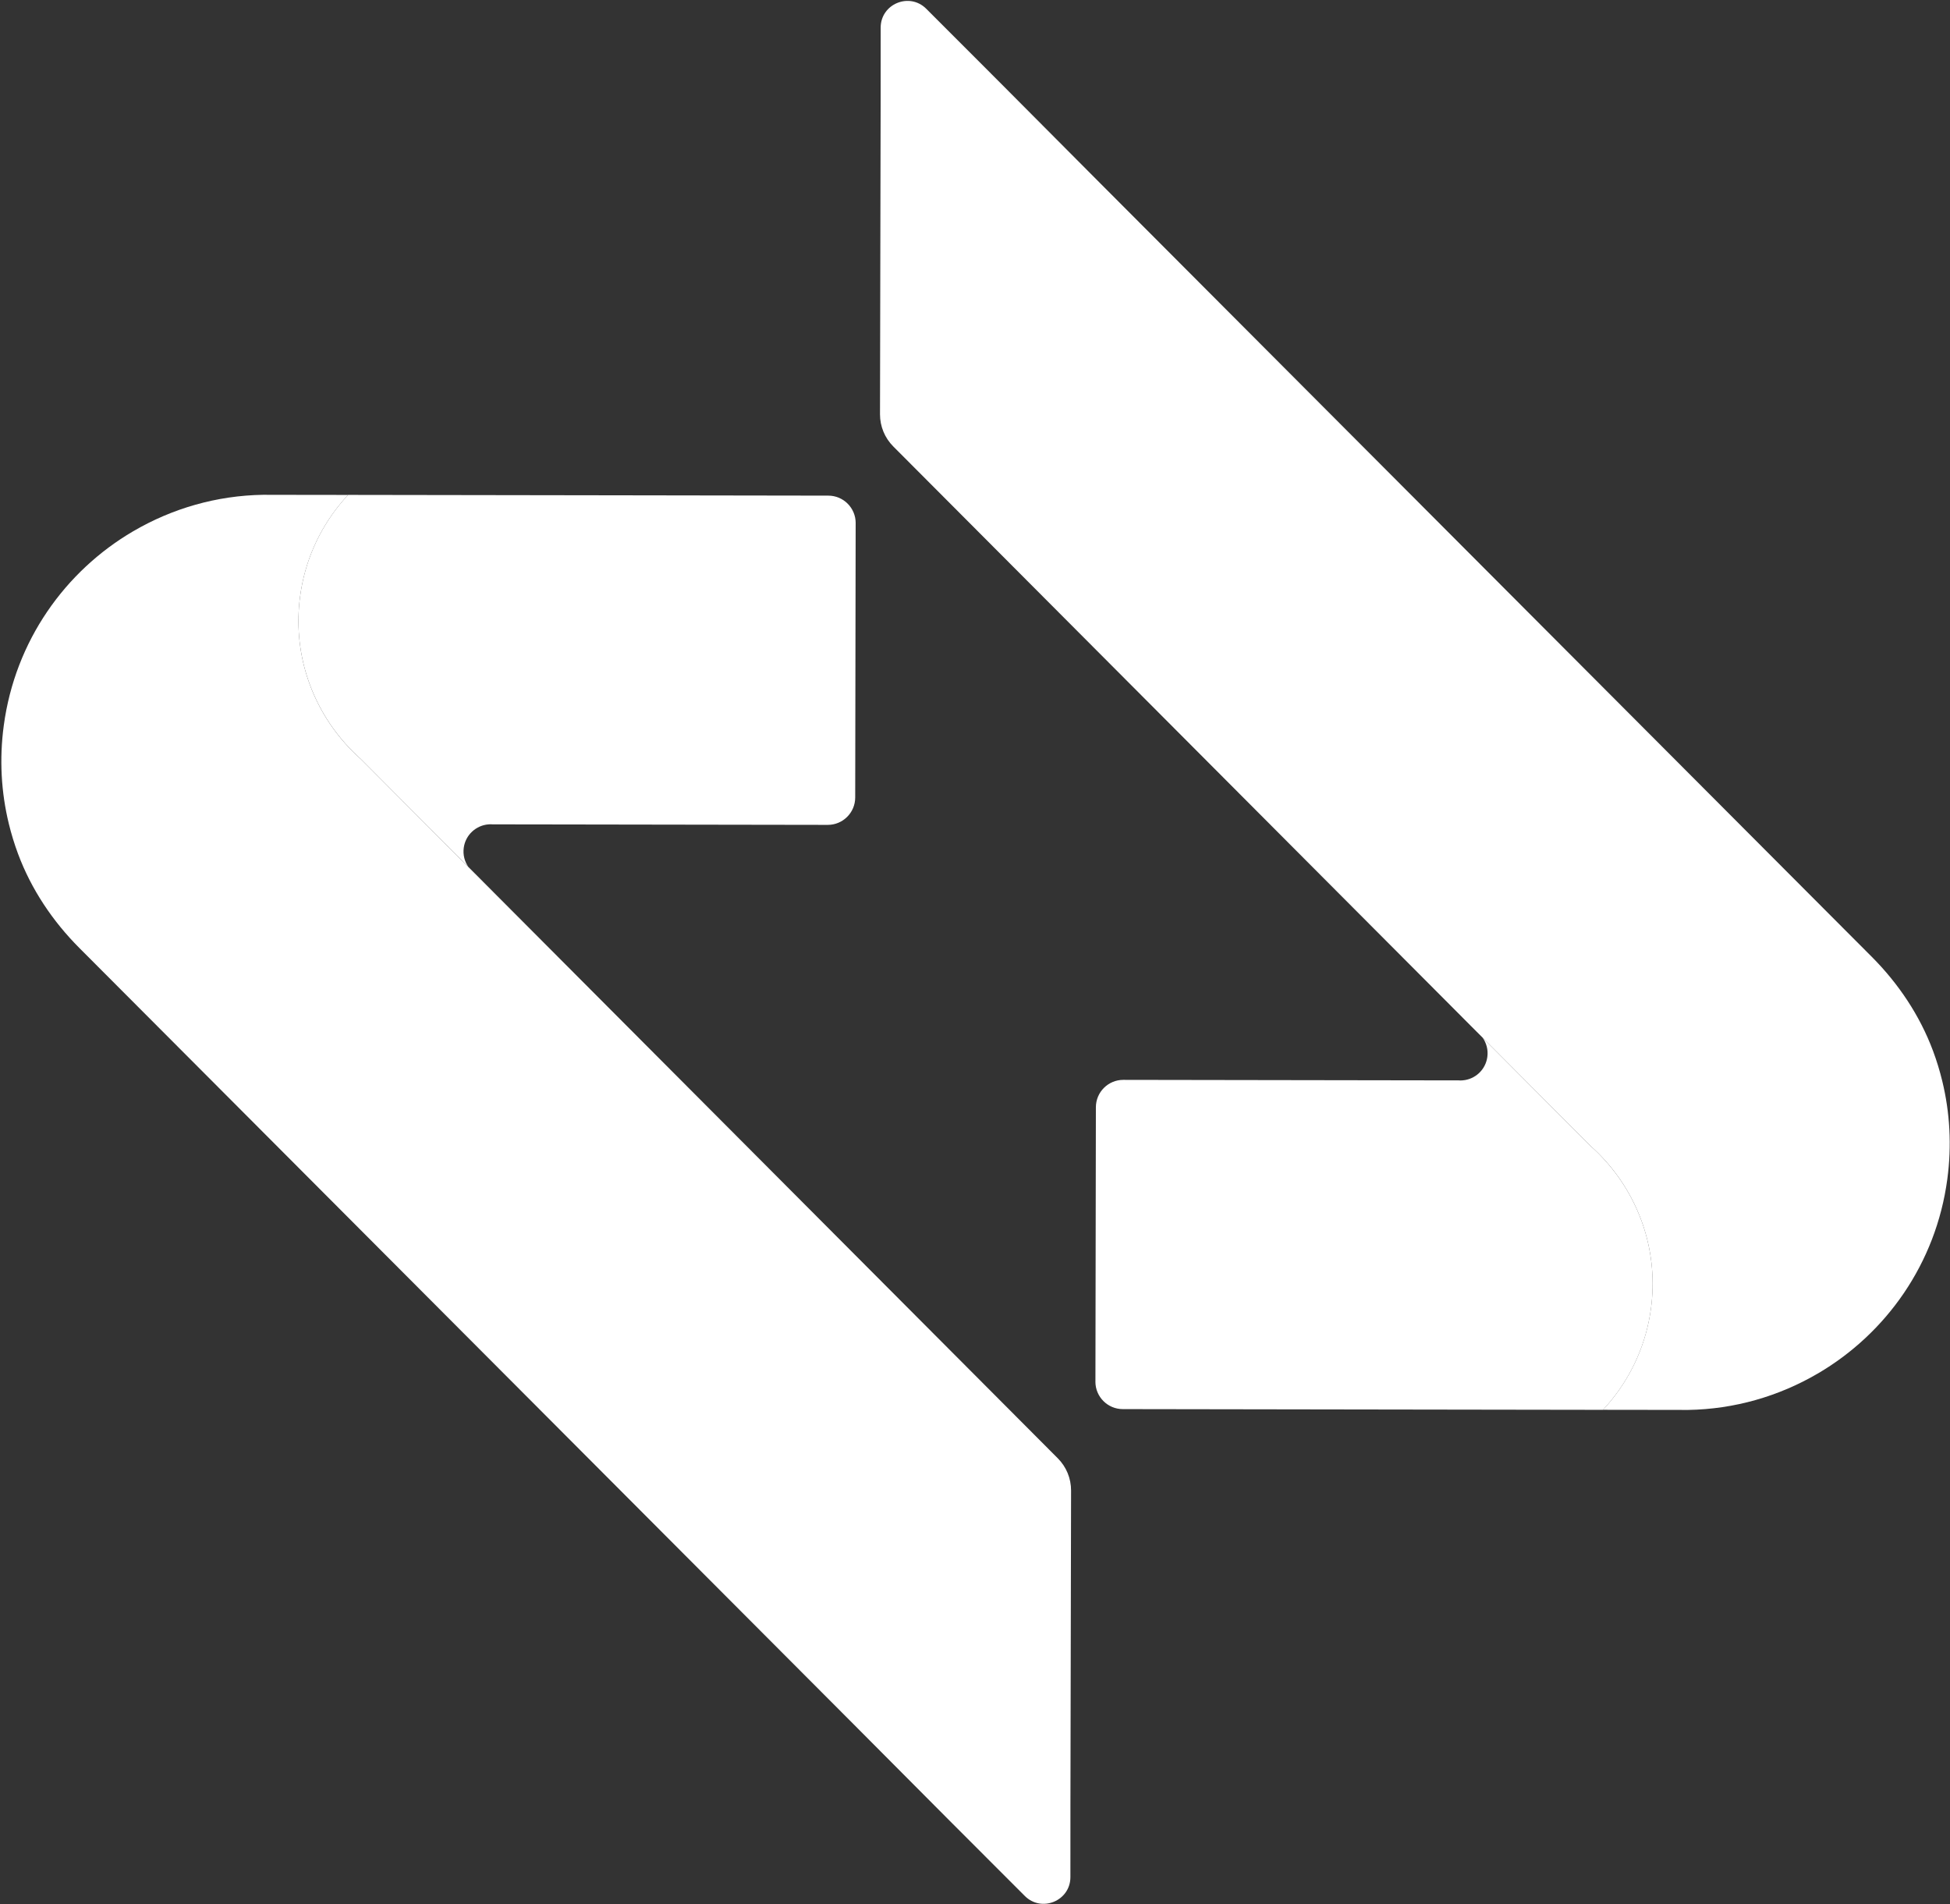 <svg width="1191" height="1163" viewBox="0 0 1191 1163" fill="none" xmlns="http://www.w3.org/2000/svg">
<rect x="0" y="0" width="1191" height="1163" fill="#333333" stroke="none"/>
<path d="M522.611 319.479L522.331 487.099C522.311 496.334 514.813 503.813 505.577 503.803L321.373 503.513L300.925 503.493C300.076 503.413 299.228 503.413 298.399 503.493C290.771 504.072 284.301 509.903 283.243 517.821C282.663 522.114 283.782 526.238 286.088 529.543L260.078 503.433L220.34 463.555L220.151 463.385C216.766 460.38 213.581 457.185 210.615 453.8C189.668 430.137 178.745 397.867 183.308 364.09C186.173 342.833 194.82 323.752 207.43 308.216C209.088 306.16 210.815 304.193 212.612 302.266L377.436 302.515L505.917 302.715C515.152 302.725 522.631 310.233 522.621 319.469L522.611 319.479Z" fill="white"/>
<path d="M669.053 843.865L669.333 676.246C669.352 667.01 676.851 659.532 686.087 659.542L870.29 659.831L890.739 659.851C891.587 659.931 892.436 659.931 893.265 659.851C900.893 659.272 907.363 653.441 908.421 645.524C909 641.23 907.882 637.107 905.576 633.802L931.585 659.911L971.323 699.789L971.513 699.959C974.898 702.964 978.083 706.159 981.048 709.544C1002 733.207 1012.92 765.477 1008.36 799.255C1005.49 820.512 996.844 839.592 984.233 855.128C982.576 857.185 980.849 859.152 979.051 861.079L814.227 860.829L685.747 860.629C676.511 860.619 669.033 853.111 669.043 843.875L669.053 843.865Z" fill="white"/>
<path d="M48.487 579.016C32.143 562.632 19.083 543.142 11.005 521.456C8.779 515.465 6.892 509.324 5.374 503.054C0.731 483.974 -0.477 463.715 2.309 443.077C9.258 391.517 39.681 348.884 81.346 324.472C81.426 324.432 81.496 324.392 81.576 324.352C105.139 310.583 132.277 302.635 160.813 302.206L166.664 302.226L212.622 302.286C210.815 304.213 209.098 306.18 207.44 308.237C194.83 323.773 186.183 342.853 183.318 364.11C178.755 397.897 189.688 430.157 210.625 453.821C213.591 457.205 216.786 460.39 220.161 463.406L220.35 463.575L260.089 503.453L286.098 529.563C288.564 532.029 293.137 536.602 293.137 536.602L303.681 547.196L521.912 766.125L646.069 890.672C651.281 895.894 654.196 902.973 654.177 910.351L653.787 1101.72L653.767 1146.45C653.767 1160.98 636.184 1168.25 625.92 1157.98L581.529 1113.56L521.463 1053.21L58.332 588.881L48.507 579.036L48.487 579.016Z" fill="white"/>
<path d="M1143.17 584.328C1159.51 600.712 1172.57 620.202 1180.65 641.888C1182.88 647.879 1184.76 654.02 1186.28 660.29C1190.92 679.37 1192.13 699.629 1189.35 720.267C1182.4 771.827 1151.97 814.46 1110.31 838.872C1110.23 838.912 1110.16 838.952 1110.08 838.992C1086.51 852.761 1059.38 860.709 1030.84 861.138L1024.99 861.118L979.032 861.058C980.839 859.131 982.556 857.164 984.214 855.107C996.824 839.571 1005.47 820.491 1008.34 799.234C1012.9 765.447 1001.97 733.187 981.029 709.523C978.063 706.139 974.868 702.954 971.493 699.938L971.304 699.769L931.566 659.89L905.556 633.781C903.09 631.315 898.517 626.742 898.517 626.742L887.973 616.148L669.742 397.219L545.585 272.672C540.373 267.45 537.458 260.371 537.478 252.992L537.867 61.62L537.887 16.889C537.887 2.362 555.47 -4.907 565.734 5.367L610.125 49.788L670.191 110.134L1133.32 574.463L1143.15 584.308L1143.17 584.328Z" fill="white"/>
</svg>
